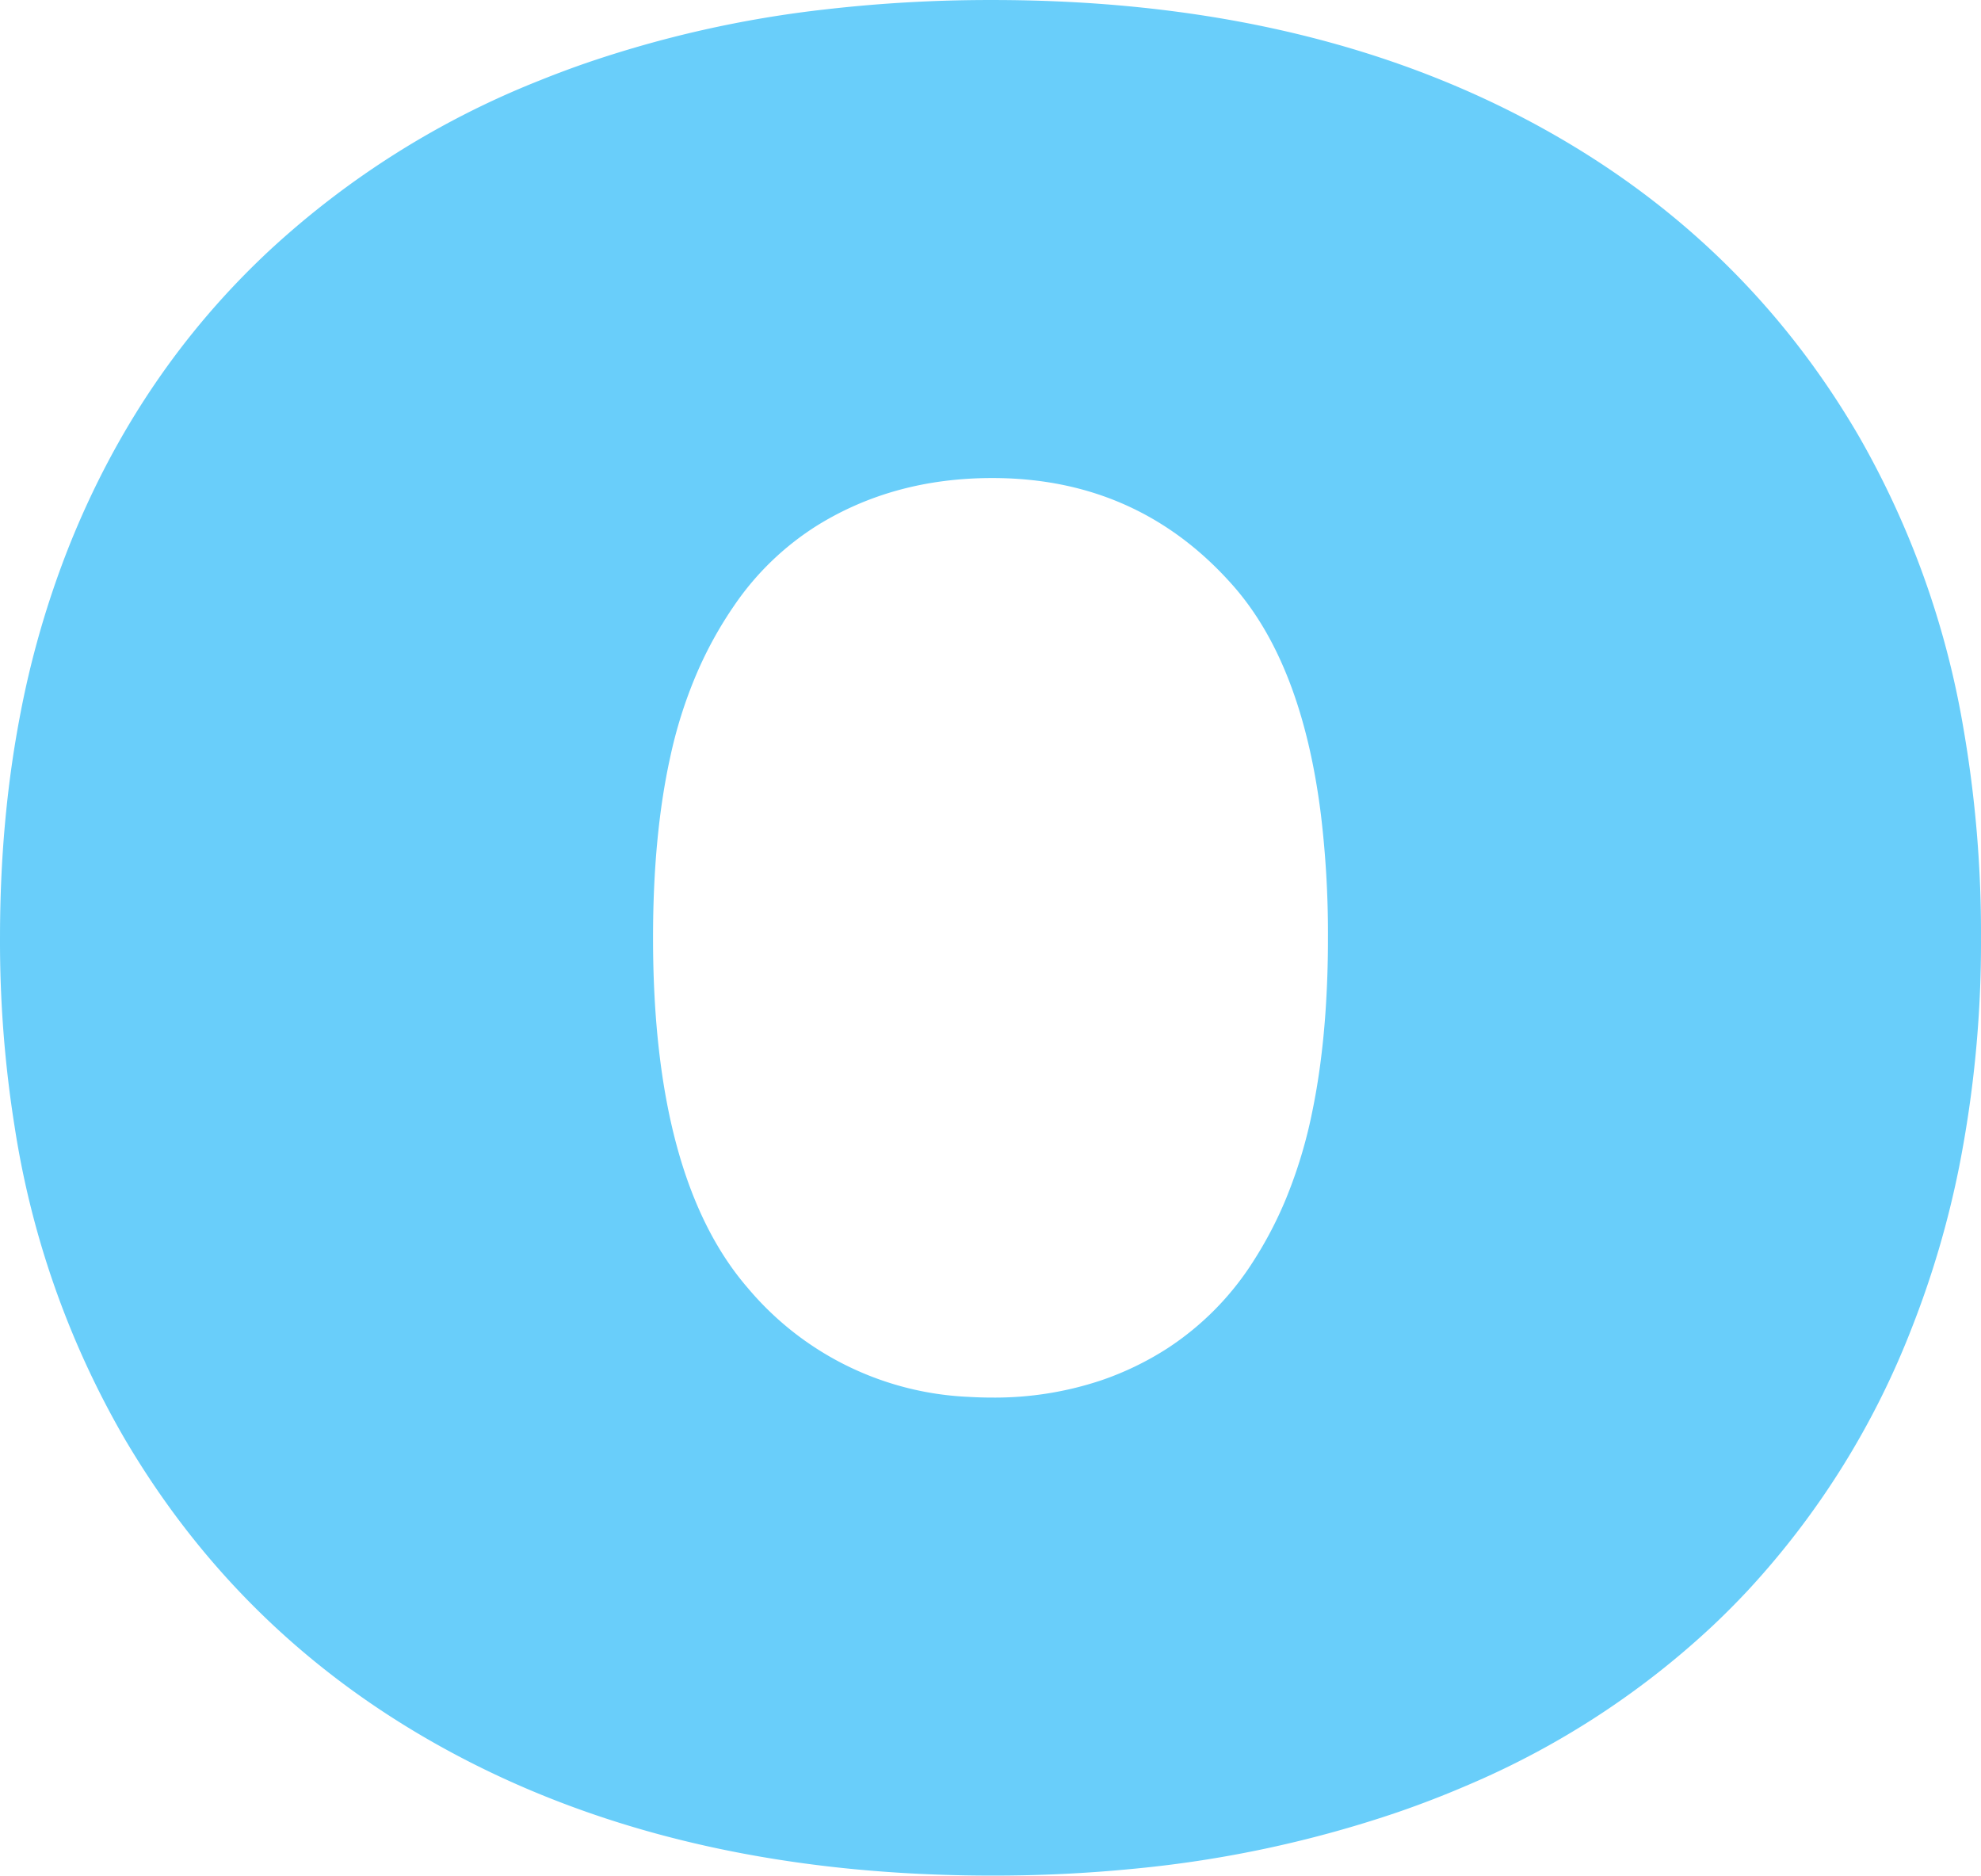 <svg width="543.005" height="514.011" viewBox="0 0 543.005 514.011" xmlns="http://www.w3.org/2000/svg"><g id="svgGroup" stroke-linecap="round" fill-rule="nonzero" font-size="9pt" stroke="#ffffff" stroke-width="0" fill="#69cefa" style="stroke:#ffffff;stroke-width:0;fill:#69cefa"><path d="M 272.002 514.005 Q 190.002 514.005 129.002 483.005 Q 68.002 452.005 34.002 394.005 A 244.429 244.429 0 0 1 4.019 308.836 A 322.328 322.328 0 0 1 0.002 257.005 A 378.046 378.046 0 0 1 0.003 256.069 Q 0.08 224.958 5.282 197.22 A 254.409 254.409 0 0 1 19.002 149.505 Q 38.002 102.005 74.002 68.505 A 237.867 237.867 0 0 1 147.721 22.13 A 276.867 276.867 0 0 1 160.002 17.505 A 308.298 308.298 0 0 1 226.292 2.57 A 394.34 394.34 0 0 1 272.002 0.005 Q 354.002 0.005 415.002 31.005 Q 476.002 62.005 509.502 119.505 A 241.619 241.619 0 0 1 538.192 199.611 A 328.067 328.067 0 0 1 543.002 257.005 A 316.656 316.656 0 0 1 536.99 319.9 A 259.334 259.334 0 0 1 524.002 364.005 A 225.733 225.733 0 0 1 479.16 435.797 A 216.331 216.331 0 0 1 469.502 445.505 A 229.545 229.545 0 0 1 401.912 489.38 A 272.624 272.624 0 0 1 383.502 496.505 A 317.168 317.168 0 0 1 310.903 512.121 A 391.784 391.784 0 0 1 272.002 514.005 Z M 272.002 383.005 A 91.944 91.944 0 0 0 301.949 378.246 A 82.849 82.849 0 0 0 320.002 369.505 A 78.842 78.842 0 0 0 343.473 345.757 A 107.768 107.768 0 0 0 352.502 328.505 A 130.679 130.679 0 0 0 359.731 304.503 Q 362.267 292.221 363.297 277.779 A 292.385 292.385 0 0 0 364.002 257.005 A 273.13 273.13 0 0 0 362.058 223.168 Q 356.892 181.939 338.002 160.505 Q 312.002 131.005 272.002 131.005 Q 245.002 131.005 224.002 144.005 A 77.266 77.266 0 0 0 201.267 165.919 A 107.84 107.84 0 0 0 191.002 184.505 A 124.791 124.791 0 0 0 183.689 207.591 Q 179.002 228.88 179.002 257.005 Q 179.002 323.005 205.002 353.005 A 83.757 83.757 0 0 0 265.687 382.822 A 107.484 107.484 0 0 0 272.002 383.005 Z"/></g></svg>